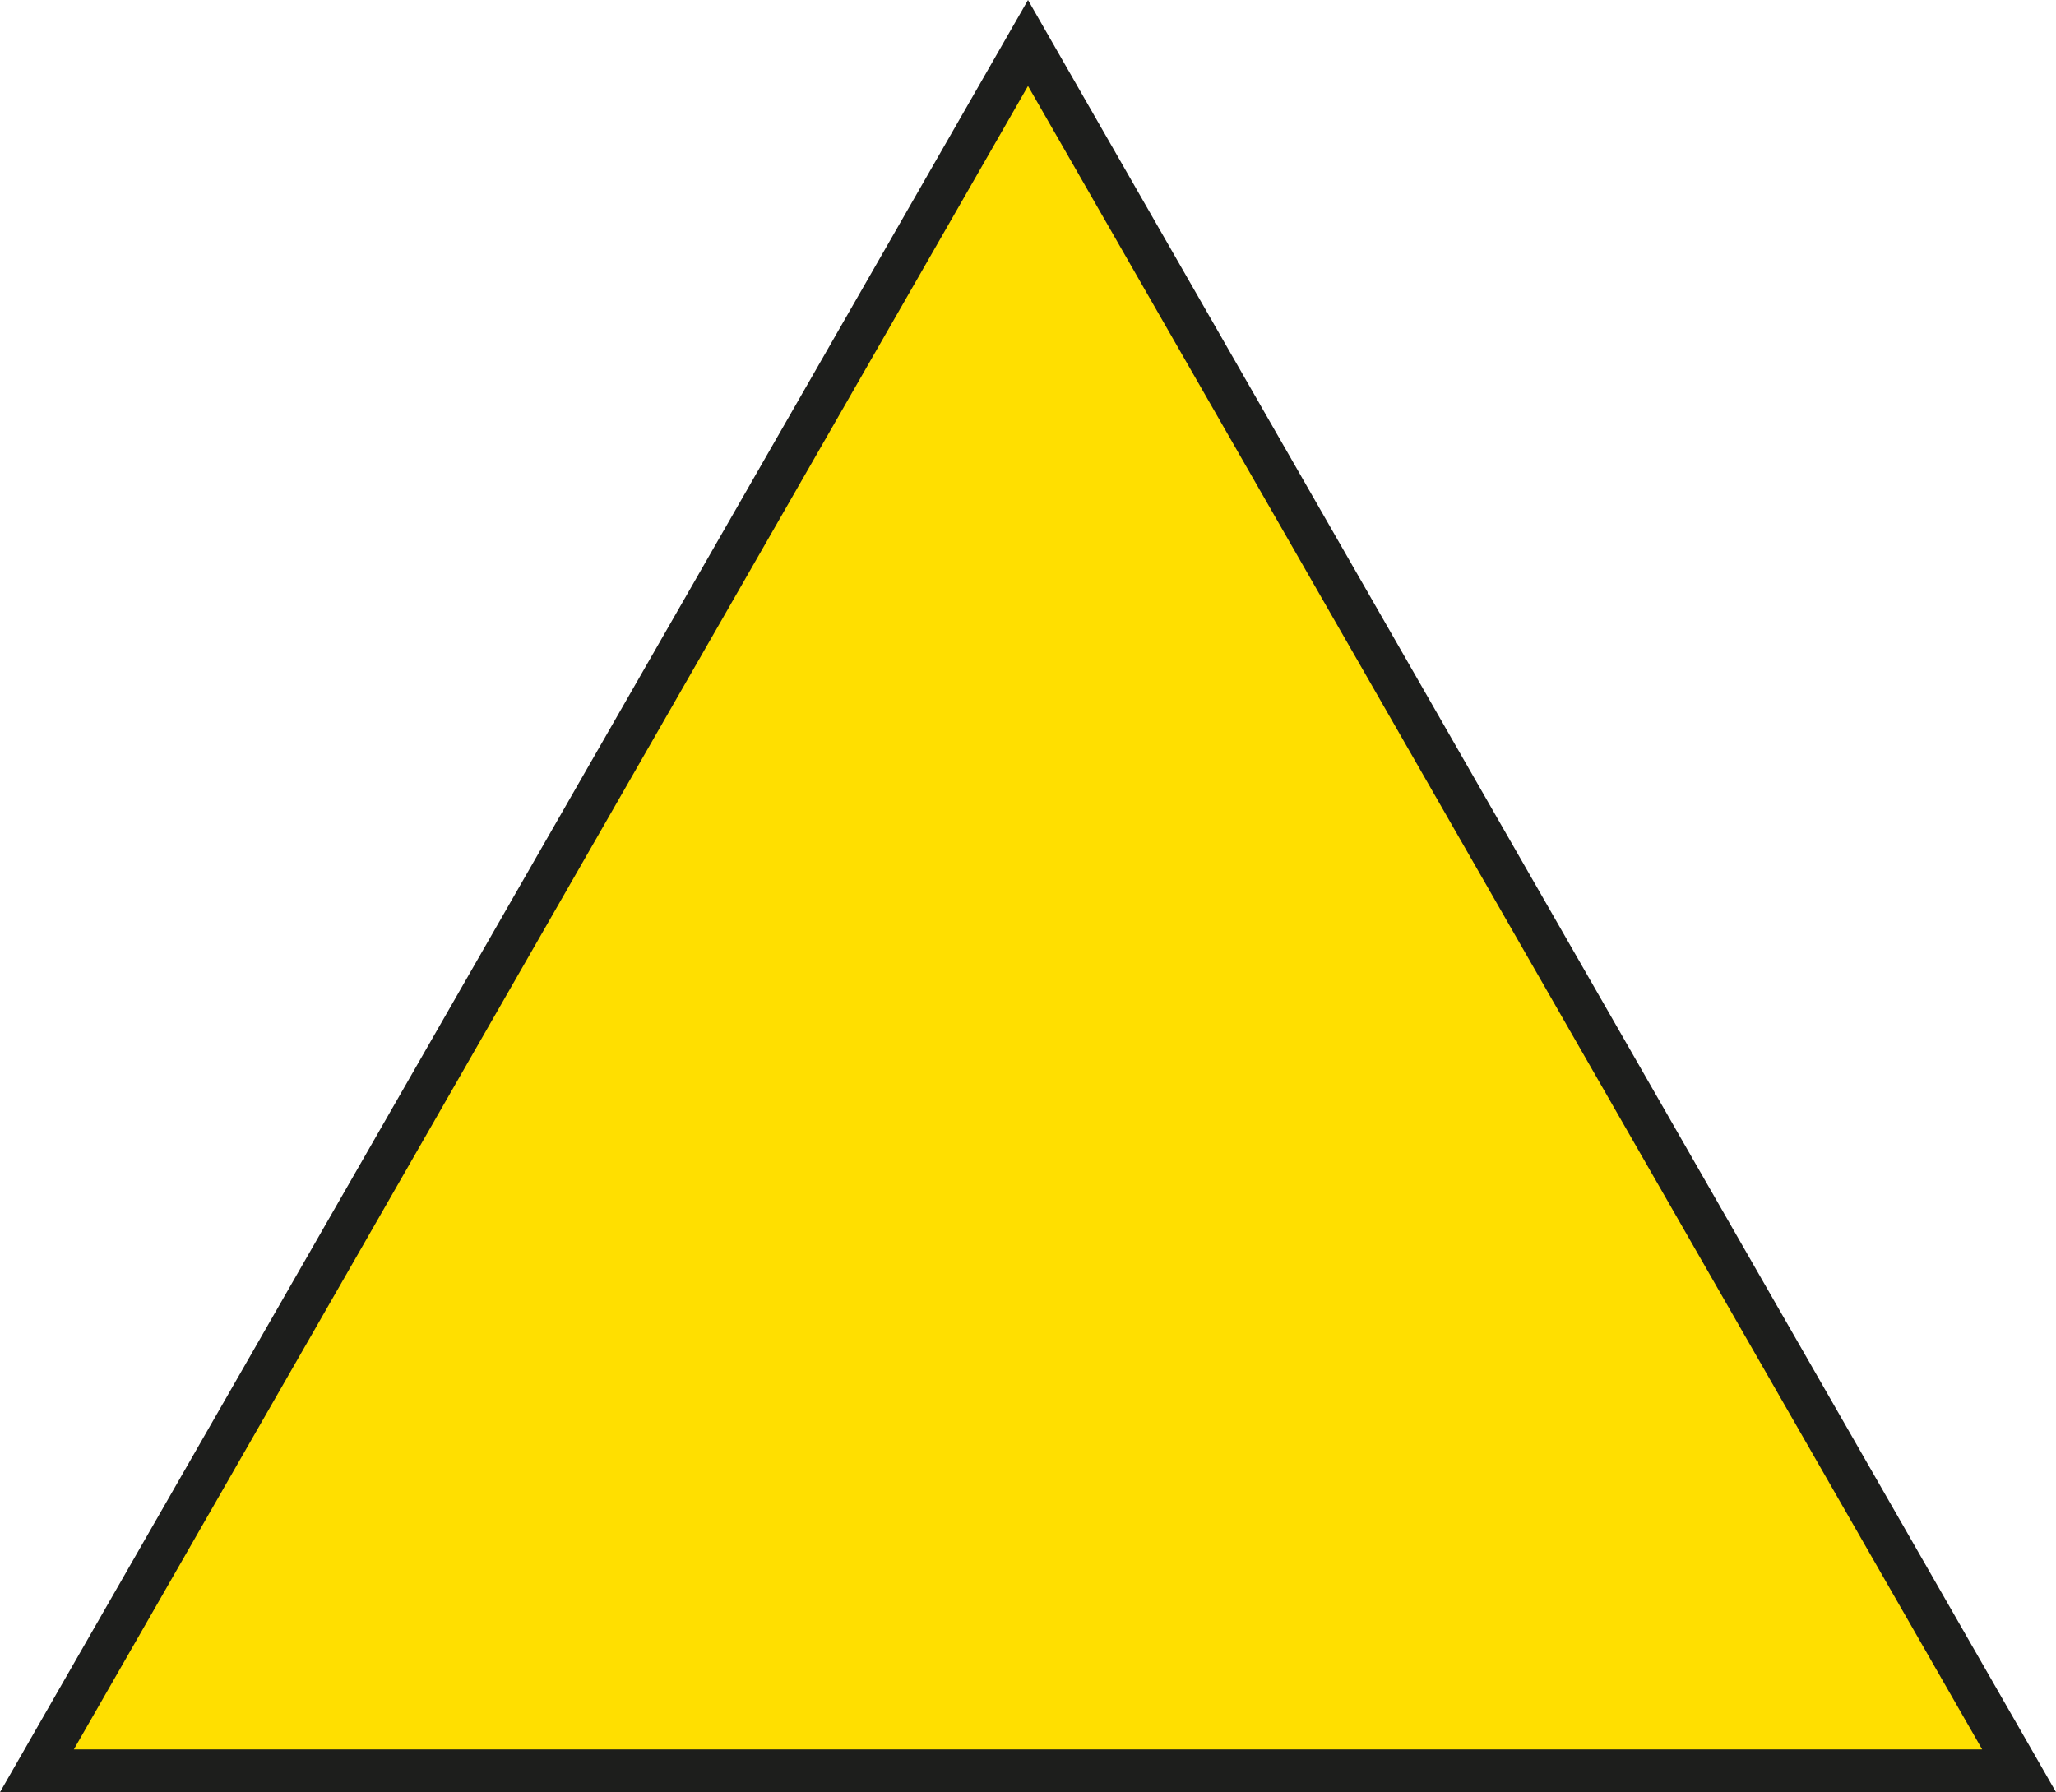 <?xml version="1.0" encoding="utf-8"?>
<!-- Generator: Adobe Illustrator 16.0.0, SVG Export Plug-In . SVG Version: 6.00 Build 0)  -->
<!DOCTYPE svg PUBLIC "-//W3C//DTD SVG 1.1//EN" "http://www.w3.org/Graphics/SVG/1.1/DTD/svg11.dtd">
<svg version="1.1" id="Layer_1" xmlns="http://www.w3.org/2000/svg" xmlns:xlink="http://www.w3.org/1999/xlink" x="0px" y="0px"
	 width="96.156px" height="83.817px" viewBox="0 0 96.156 83.817" enable-background="new 0 0 96.156 83.817" xml:space="preserve">
<polygon fill="#FFDF00" stroke="#1D1E1C" stroke-width="2" stroke-miterlimit="10" points="48.078,82.817 1.727,82.817 
	24.902,42.413 48.078,2.01 71.254,42.413 94.43,82.817 "/>
</svg>
